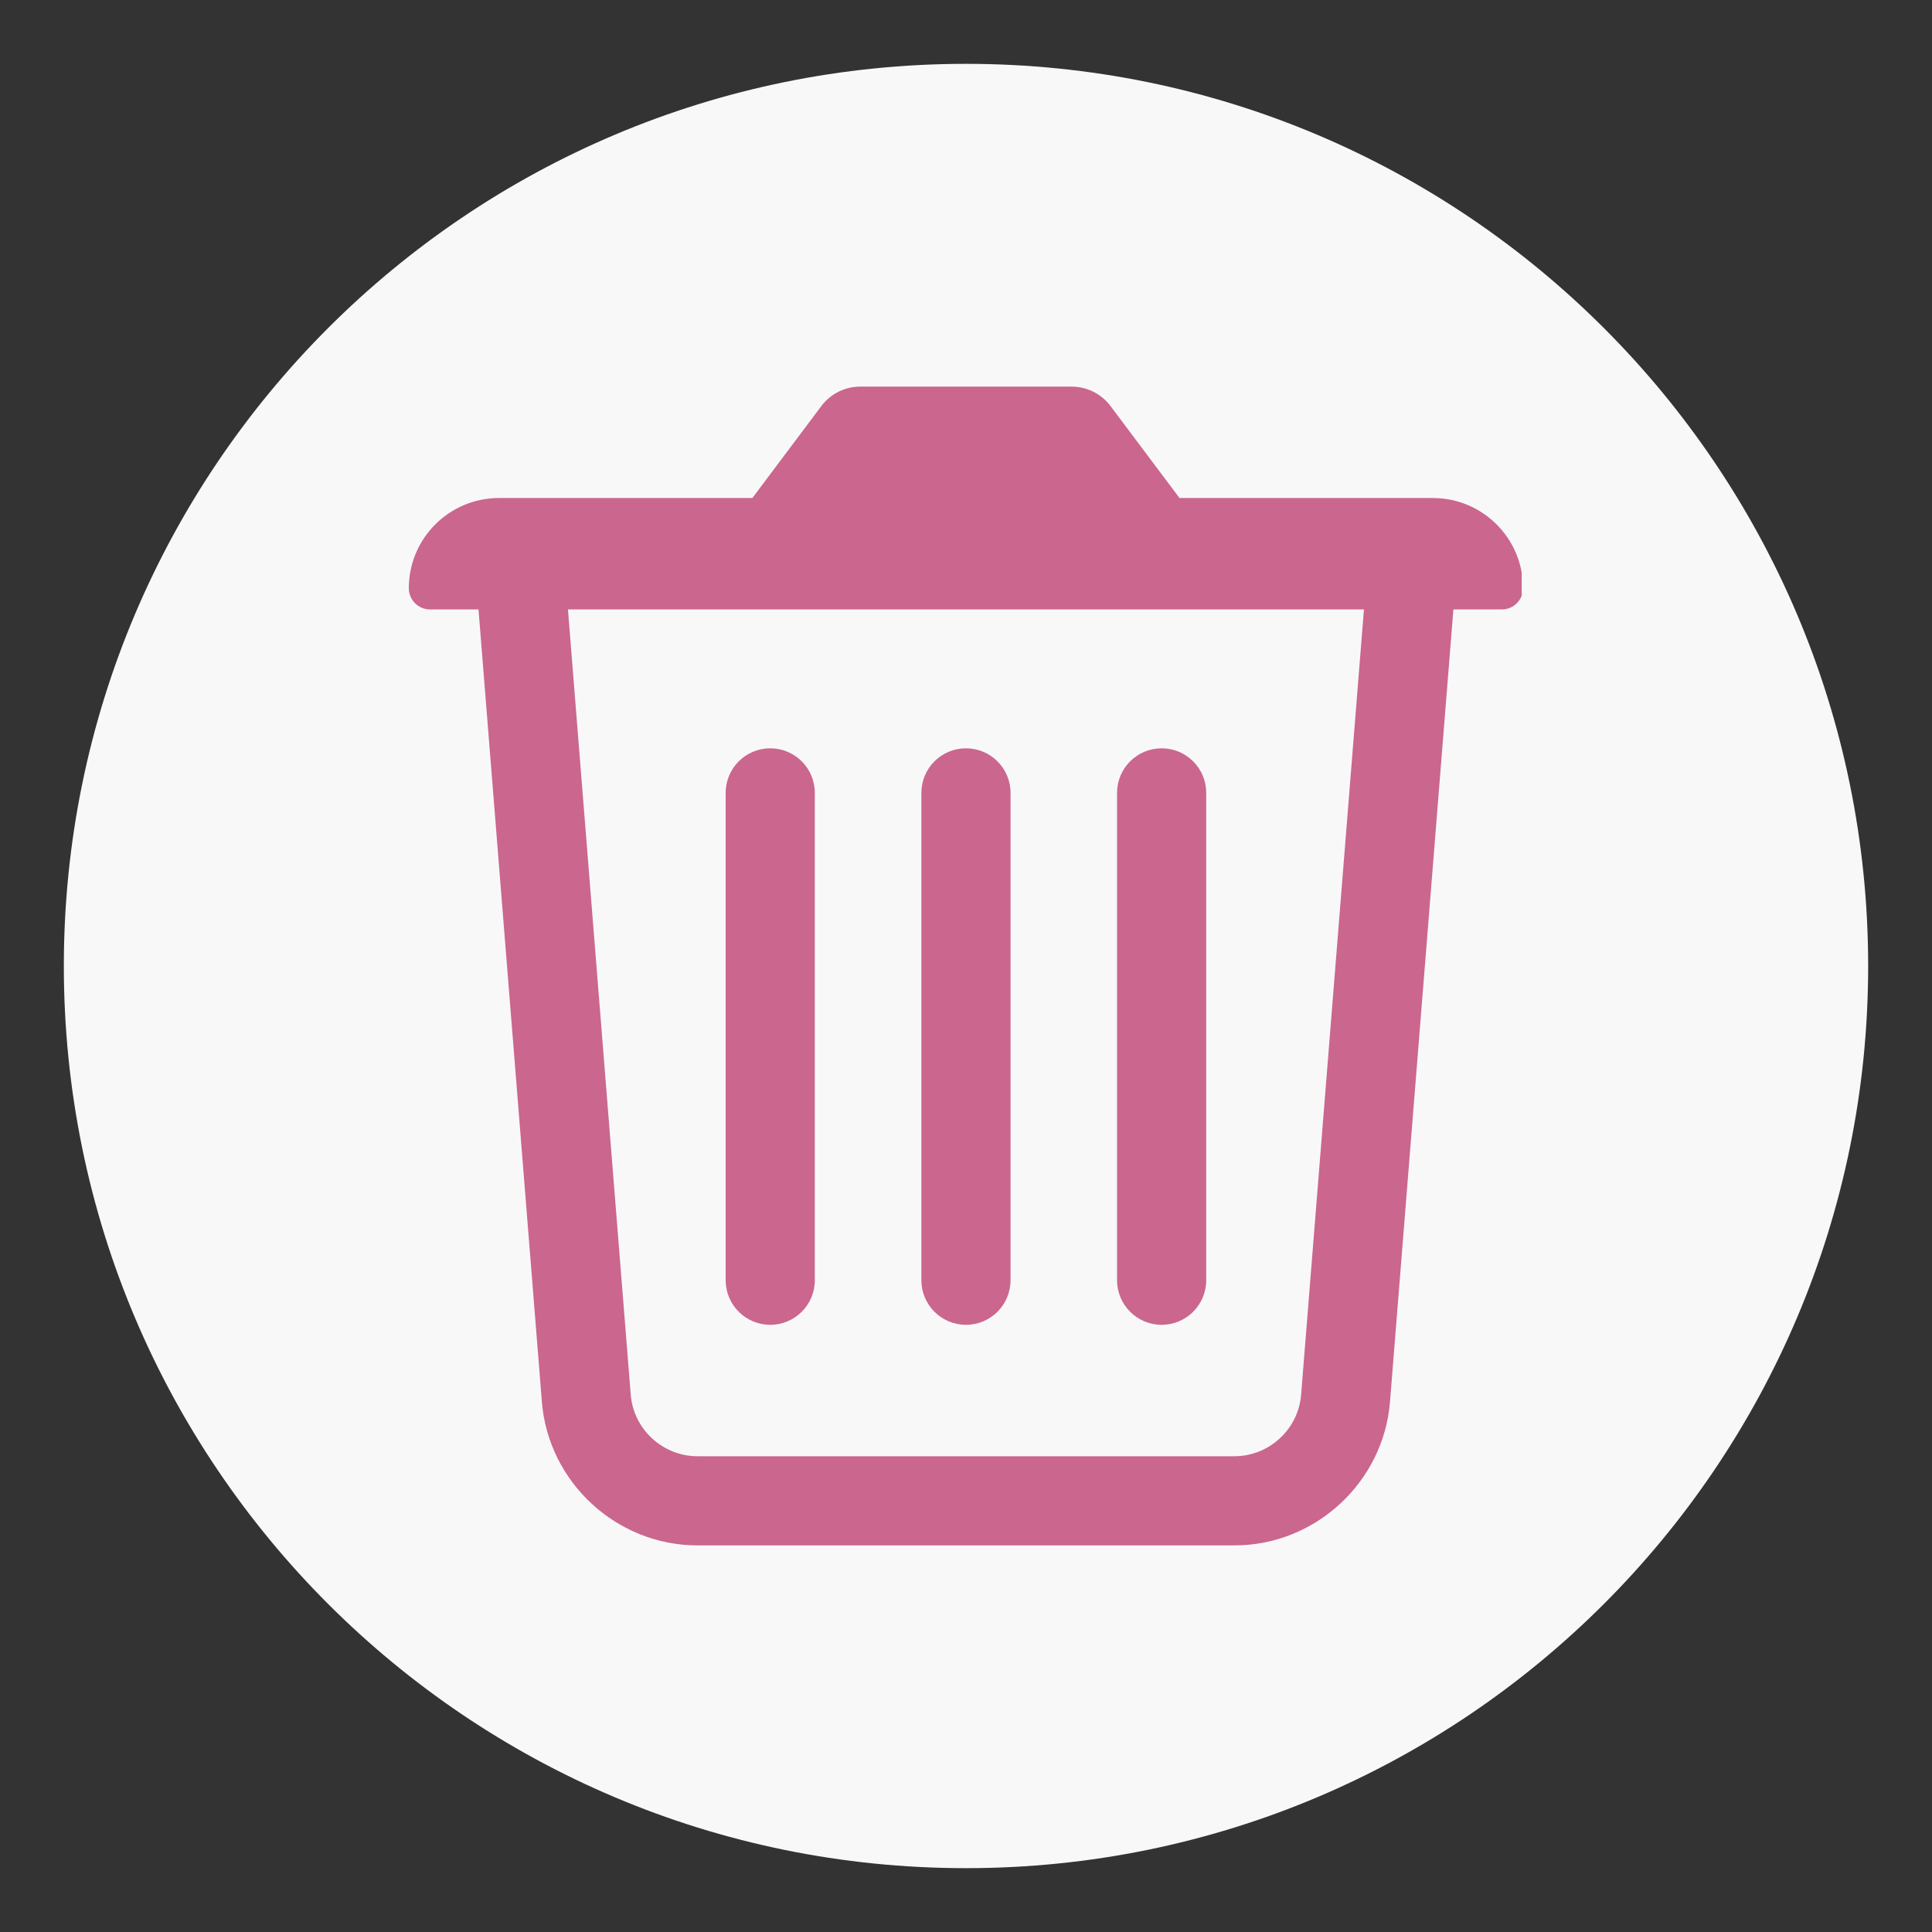 <svg xmlns="http://www.w3.org/2000/svg" xmlns:xlink="http://www.w3.org/1999/xlink" width="500" viewBox="0 0 375 375" height="500" preserveAspectRatio="xMidYMid meet"><rect x="0" y="0" width="375" height="375" fill="#333333" stroke="none"/><defs><clipPath id="caa3c7ba65"><path d="M 12.391 12.391 L 362.609 12.391 L 362.609 362.609 L 12.391 362.609 Z M 12.391 12.391 " clip-rule="nonzero"></path></clipPath><clipPath id="1a9bf7d531"><path d="M 187.5 12.391 C 90.789 12.391 12.391 90.789 12.391 187.5 C 12.391 284.211 90.789 362.609 187.5 362.609 C 284.211 362.609 362.609 284.211 362.609 187.5 C 362.609 90.789 284.211 12.391 187.5 12.391 Z M 187.5 12.391 " clip-rule="nonzero"></path></clipPath><clipPath id="6e9184fcc4"><path d="M 79.359 75 L 295.359 75 L 295.359 300 L 79.359 300 Z M 79.359 75 " clip-rule="nonzero"></path></clipPath></defs><g clip-path="url(#caa3c7ba65)"><g clip-path="url(#1a9bf7d531)"><path fill="#f8f8f8" d="M 12.391 12.391 L 362.609 12.391 L 362.609 362.609 L 12.391 362.609 Z M 12.391 12.391 " fill-opacity="1" fill-rule="nonzero"></path></g></g><g clip-path="url(#6e9184fcc4)"><path fill="#cb668e" d="M 278.113 96.664 L 228.941 96.664 L 215.559 78.824 C 213.773 76.441 210.965 75.039 207.984 75.039 L 166.992 75.039 C 164.008 75.039 161.203 76.441 159.414 78.824 L 146.035 96.664 L 96.863 96.664 C 87.191 96.664 79.352 104.504 79.352 114.172 C 79.352 116.449 81.199 118.293 83.473 118.293 L 92.879 118.293 L 105.18 272.098 C 106.434 287.723 119.695 299.961 135.367 299.961 L 239.609 299.961 C 255.281 299.961 268.543 287.723 269.797 272.098 L 282.102 118.293 L 291.504 118.293 C 293.777 118.293 295.625 116.449 295.625 114.172 C 295.625 104.504 287.785 96.664 278.113 96.664 Z M 252.547 270.719 C 252.016 277.414 246.324 282.656 239.609 282.656 L 135.367 282.656 C 128.652 282.656 122.961 277.414 122.426 270.719 L 110.238 118.293 L 264.742 118.293 Z M 252.547 270.719 " fill-opacity="1" fill-rule="nonzero"></path></g><path fill="#cb668e" d="M 149.504 257.145 C 154.285 257.145 158.156 253.27 158.156 248.492 L 158.156 153.898 C 158.156 149.121 154.285 145.246 149.504 145.246 C 144.723 145.246 140.852 149.121 140.852 153.898 L 140.852 248.492 C 140.852 253.27 144.723 257.145 149.504 257.145 Z M 149.504 257.145 " fill-opacity="1" fill-rule="nonzero"></path><path fill="#cb668e" d="M 187.492 257.145 C 192.273 257.145 196.145 253.27 196.145 248.492 L 196.145 153.898 C 196.145 149.121 192.273 145.246 187.492 145.246 C 182.711 145.246 178.84 149.121 178.84 153.898 L 178.84 248.492 C 178.84 253.27 182.711 257.145 187.492 257.145 Z M 187.492 257.145 " fill-opacity="1" fill-rule="nonzero"></path><path fill="#cb668e" d="M 225.473 257.145 C 230.254 257.145 234.125 253.27 234.125 248.492 L 234.125 153.898 C 234.125 149.121 230.254 145.246 225.473 145.246 C 220.691 145.246 216.82 149.121 216.82 153.898 L 216.82 248.492 C 216.82 253.27 220.691 257.145 225.473 257.145 Z M 225.473 257.145 " fill-opacity="1" fill-rule="nonzero"></path></svg>